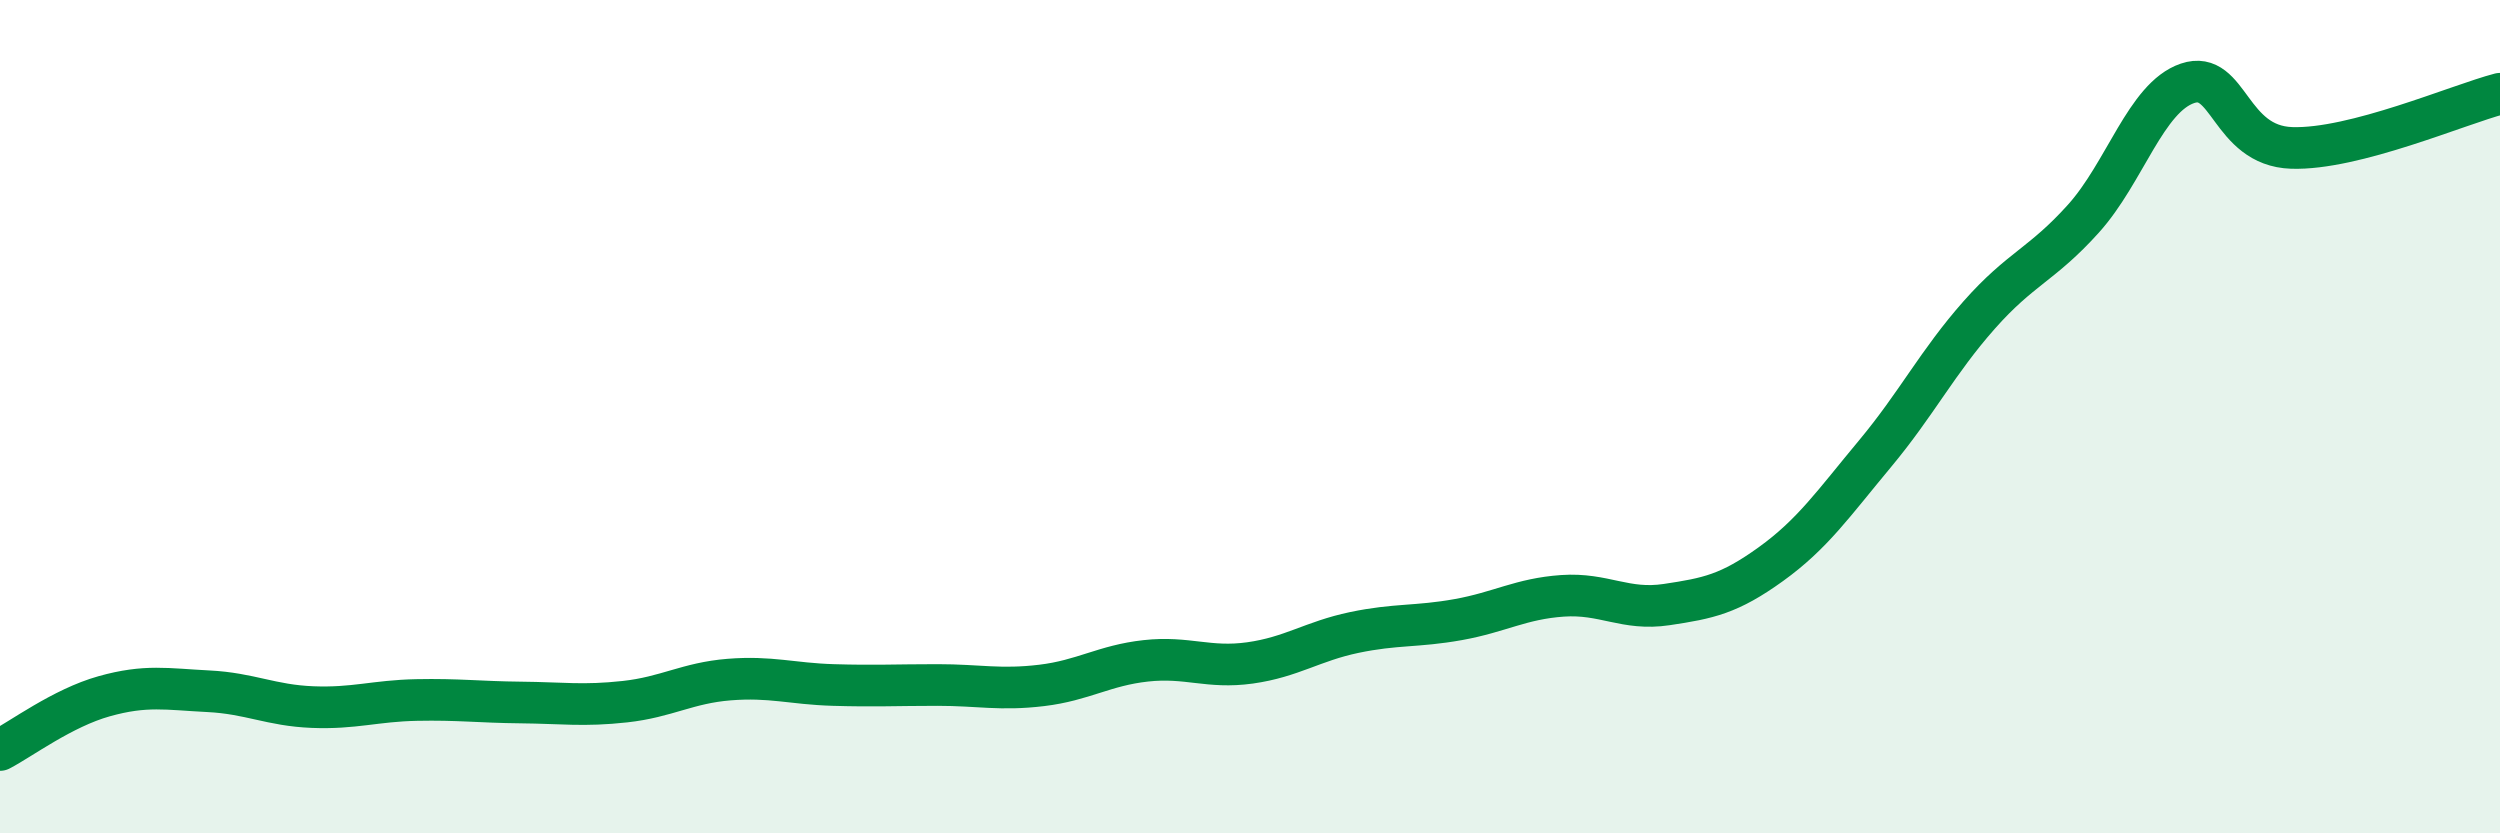 
    <svg width="60" height="20" viewBox="0 0 60 20" xmlns="http://www.w3.org/2000/svg">
      <path
        d="M 0,18 C 0.5,17.74 1.5,16.99 2.5,16.71 C 3.5,16.43 4,16.54 5,16.59 C 6,16.64 6.5,16.93 7.5,16.97 C 8.5,17.01 9,16.82 10,16.8 C 11,16.78 11.5,16.85 12.5,16.86 C 13.5,16.87 14,16.95 15,16.84 C 16,16.73 16.5,16.39 17.5,16.31 C 18.5,16.23 19,16.41 20,16.44 C 21,16.47 21.5,16.44 22.5,16.44 C 23.5,16.44 24,16.57 25,16.45 C 26,16.33 26.5,15.97 27.5,15.86 C 28.5,15.75 29,16.05 30,15.91 C 31,15.77 31.5,15.39 32.5,15.18 C 33.5,14.97 34,15.05 35,14.87 C 36,14.69 36.5,14.37 37.5,14.3 C 38.5,14.23 39,14.66 40,14.51 C 41,14.36 41.5,14.26 42.5,13.54 C 43.5,12.82 44,12.09 45,10.89 C 46,9.69 46.5,8.69 47.5,7.56 C 48.5,6.43 49,6.36 50,5.25 C 51,4.14 51.5,2.34 52.5,2 C 53.5,1.66 53.5,3.5 55,3.55 C 56.5,3.6 59,2.51 60,2.25L60 20L0 20Z"
        fill="#008740"
        opacity="0.1"
        stroke-linecap="round"
        stroke-linejoin="round"
      />
      <path
        d="M 0,18 C 0.5,17.74 1.5,16.99 2.5,16.71 C 3.5,16.43 4,16.54 5,16.59 C 6,16.64 6.5,16.93 7.5,16.97 C 8.5,17.01 9,16.82 10,16.8 C 11,16.78 11.5,16.85 12.5,16.86 C 13.5,16.87 14,16.95 15,16.84 C 16,16.73 16.5,16.39 17.5,16.31 C 18.5,16.23 19,16.41 20,16.44 C 21,16.47 21.5,16.44 22.5,16.44 C 23.5,16.44 24,16.57 25,16.45 C 26,16.33 26.5,15.97 27.5,15.86 C 28.5,15.75 29,16.05 30,15.91 C 31,15.77 31.5,15.39 32.5,15.18 C 33.5,14.97 34,15.05 35,14.87 C 36,14.69 36.5,14.37 37.5,14.3 C 38.5,14.23 39,14.66 40,14.51 C 41,14.36 41.5,14.26 42.5,13.54 C 43.5,12.82 44,12.09 45,10.89 C 46,9.69 46.5,8.69 47.5,7.56 C 48.5,6.43 49,6.36 50,5.25 C 51,4.14 51.5,2.34 52.5,2 C 53.5,1.66 53.5,3.5 55,3.55 C 56.5,3.6 59,2.51 60,2.25"
        stroke="#008740"
        stroke-width="1"
        fill="none"
        stroke-linecap="round"
        stroke-linejoin="round"
      />
    </svg>
  